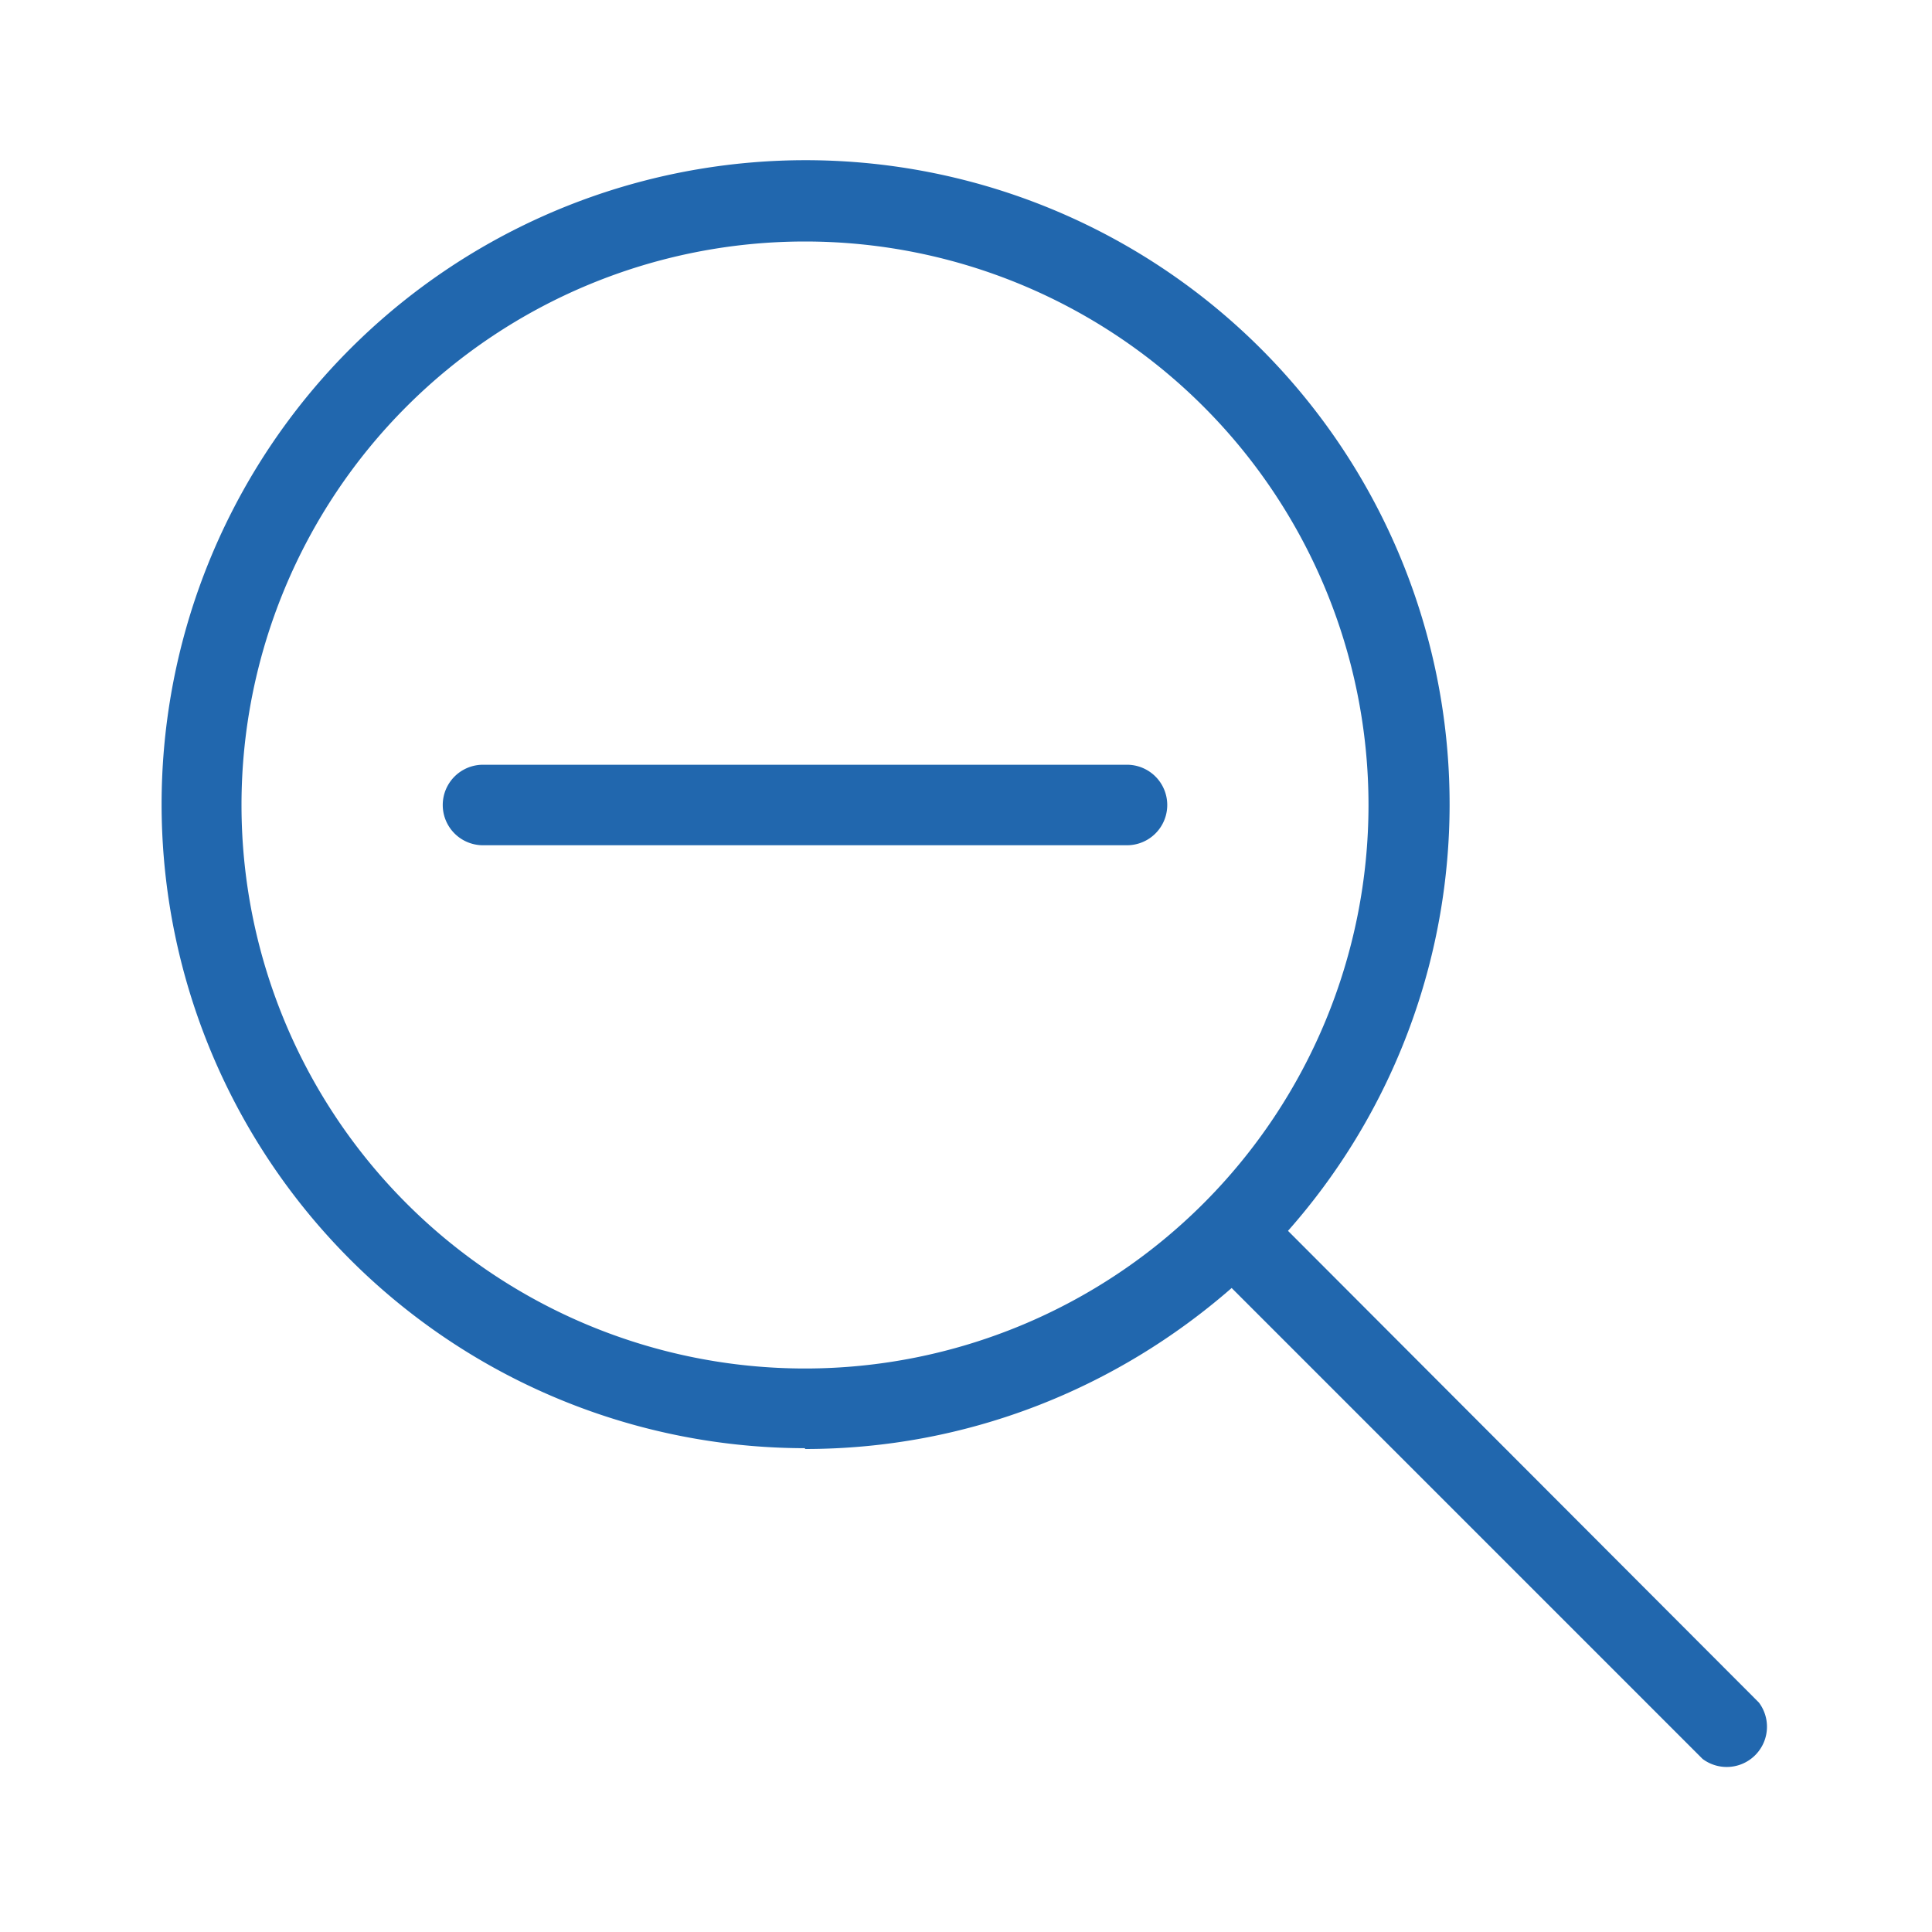<svg xmlns="http://www.w3.org/2000/svg" width="24" height="24" fill="none"><path fill="#2167ae" d="M10 17a7 7 0 1 1 0-14 7 7 0 0 1 0 14m0 1c2.03 0 3.88-.76 5.3-2l5.85 5.85a.5.5 0 0 0 .7-.7L16 15.29a8 8 0 1 0-6 2.7M6 9.5h8a.5.5 0 0 1 0 1H6a.5.5 0 0 1 0-1"/></svg>
